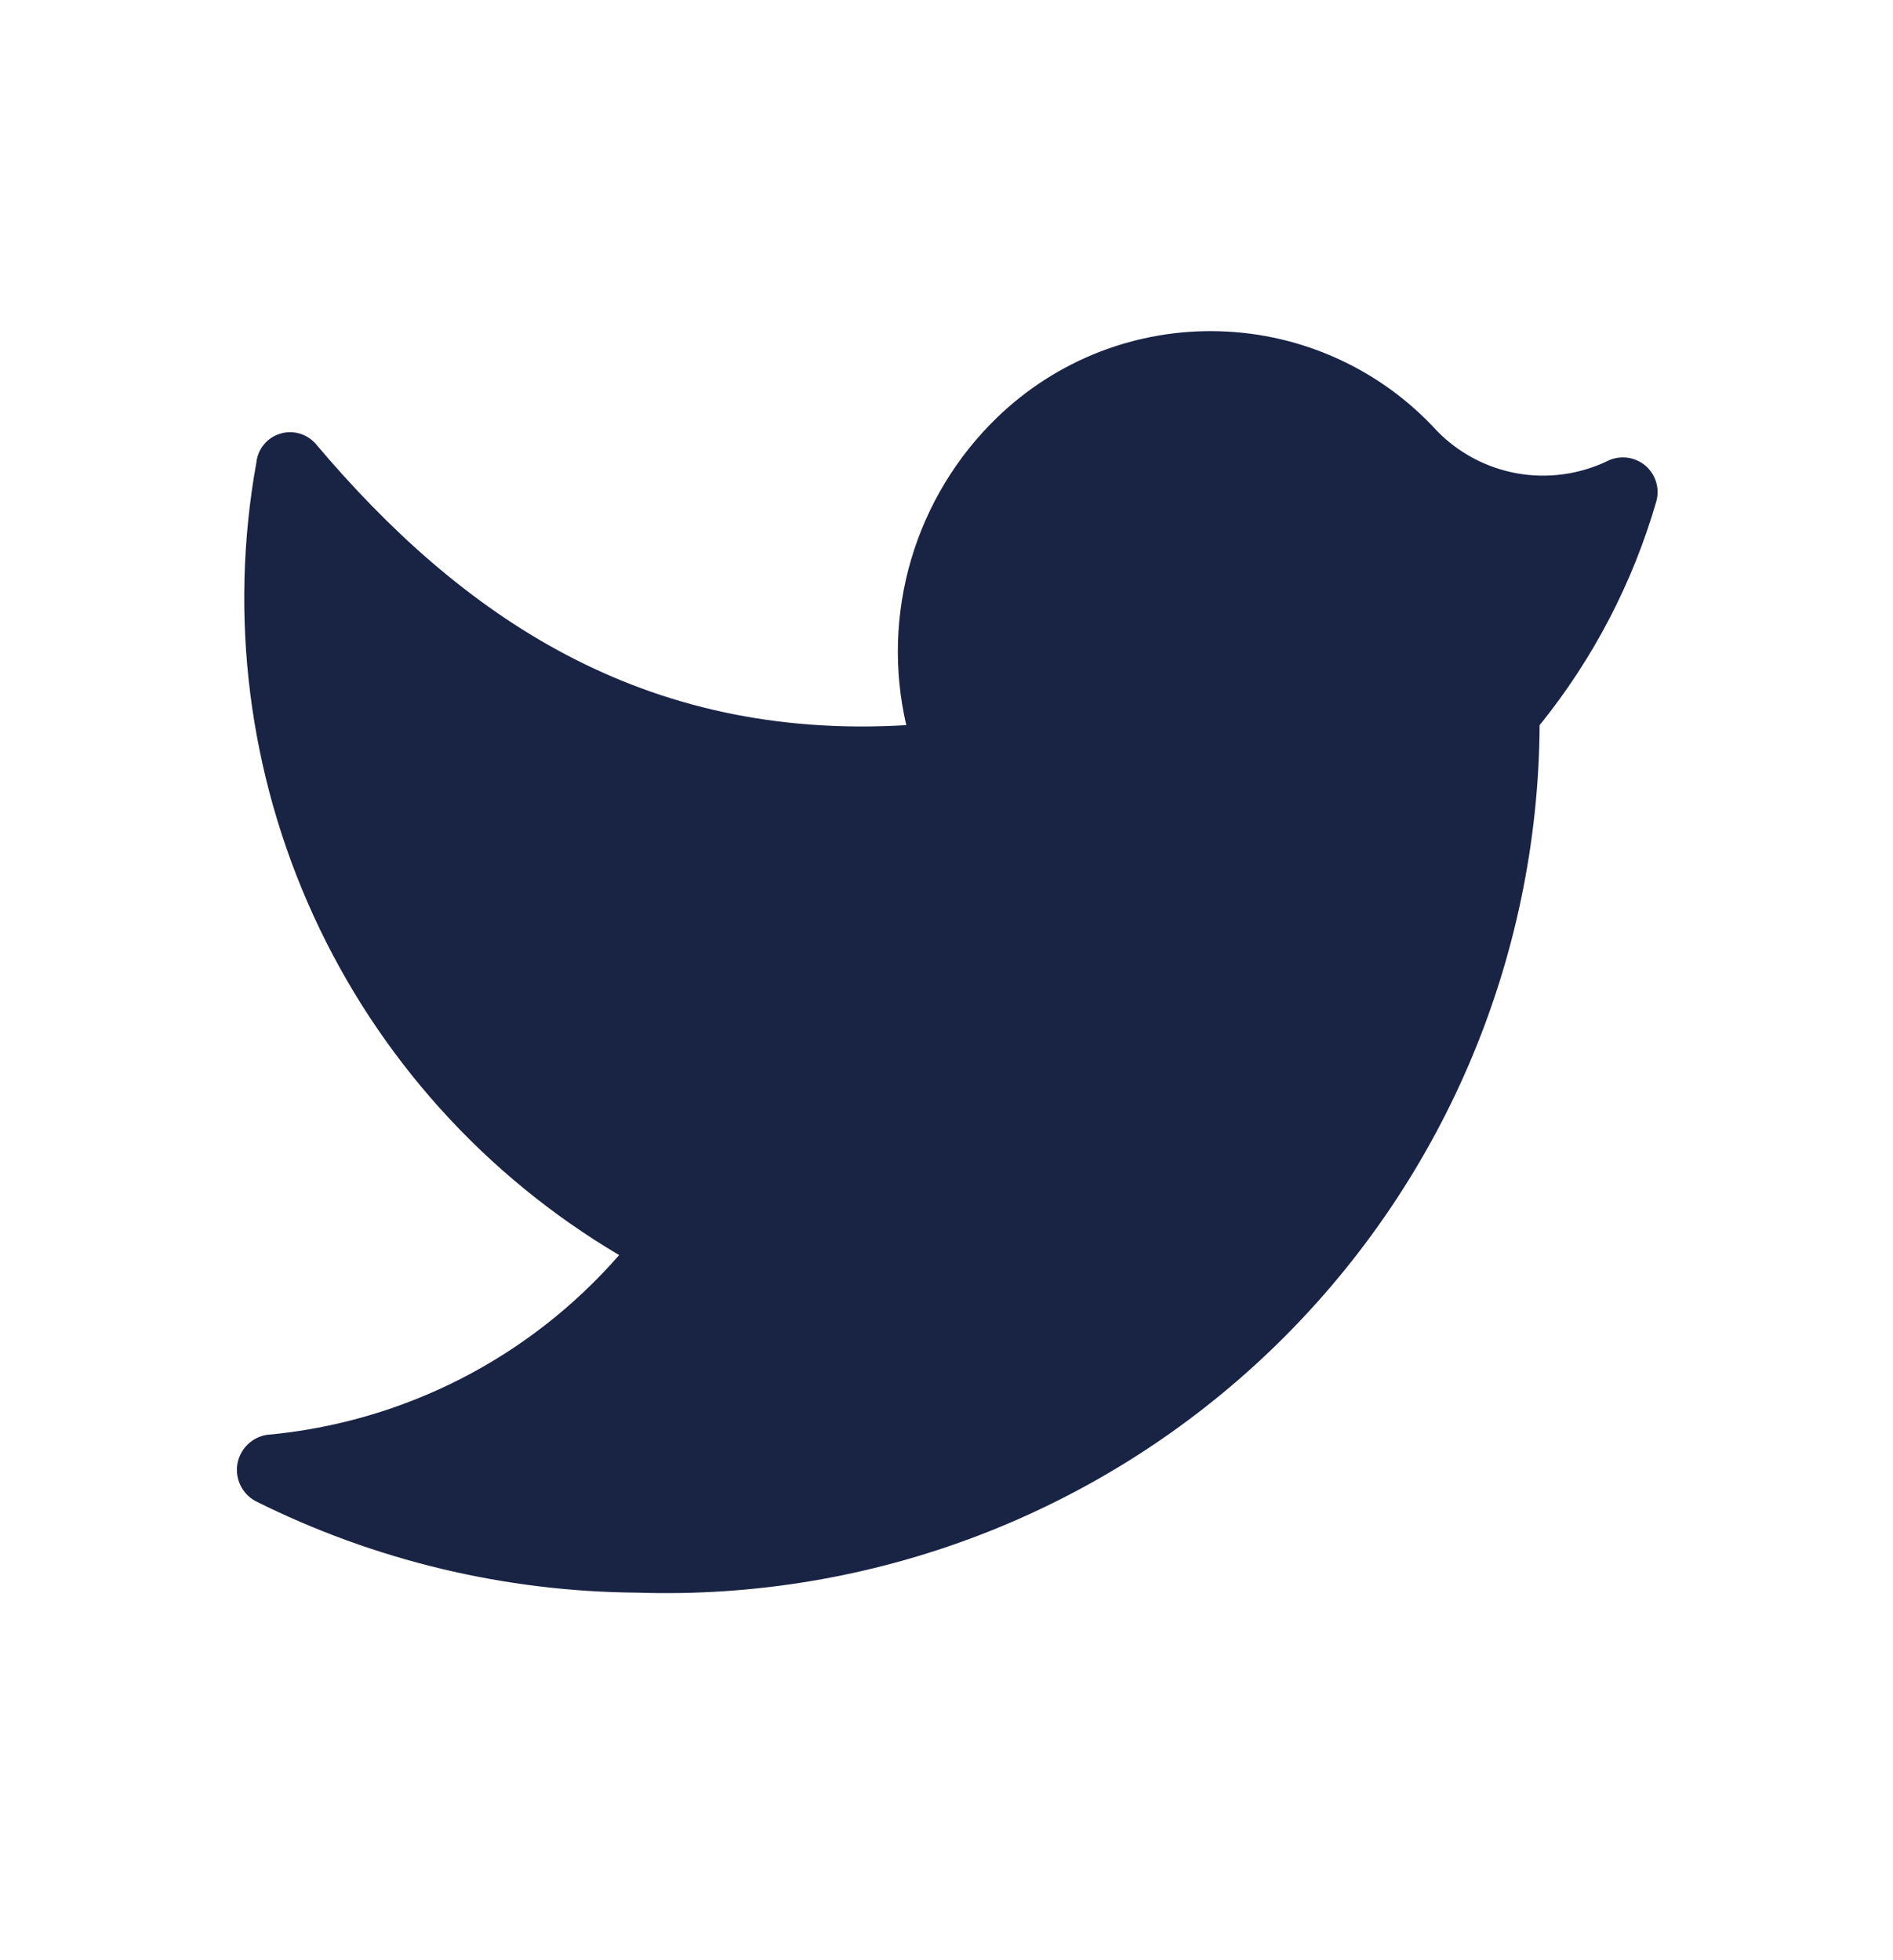 <svg width="28" height="29" viewBox="0 0 28 29" fill="none" xmlns="http://www.w3.org/2000/svg">
<path d="M9.427 23.562C11.152 23.619 12.871 23.331 14.483 22.713C16.094 22.095 17.566 21.16 18.81 19.963C20.054 18.767 21.046 17.333 21.727 15.747C22.407 14.161 22.763 12.454 22.773 10.728C23.564 9.75 24.151 8.623 24.5 7.415C24.526 7.32 24.524 7.219 24.494 7.124C24.464 7.03 24.407 6.946 24.331 6.883C24.254 6.821 24.161 6.781 24.063 6.77C23.965 6.759 23.865 6.776 23.777 6.82C23.363 7.019 22.897 7.083 22.445 7.004C21.993 6.924 21.577 6.705 21.257 6.377C20.847 5.928 20.352 5.566 19.8 5.313C19.248 5.059 18.651 4.919 18.044 4.901C17.436 4.882 16.832 4.986 16.265 5.205C15.699 5.425 15.183 5.756 14.747 6.178C14.149 6.757 13.712 7.48 13.477 8.277C13.242 9.074 13.217 9.919 13.405 10.728C9.497 10.962 6.813 9.107 4.667 6.563C4.602 6.49 4.518 6.438 4.424 6.412C4.33 6.386 4.23 6.388 4.138 6.418C4.045 6.447 3.963 6.503 3.901 6.579C3.84 6.655 3.802 6.746 3.792 6.843C3.383 9.112 3.678 11.451 4.637 13.547C5.596 15.643 7.174 17.395 9.158 18.568C7.828 20.094 5.96 21.047 3.943 21.228C3.835 21.246 3.736 21.297 3.658 21.375C3.581 21.452 3.529 21.552 3.511 21.66C3.493 21.768 3.51 21.879 3.558 21.977C3.606 22.076 3.684 22.156 3.78 22.208C5.534 23.085 7.466 23.548 9.427 23.562Z" fill="#192344"/>
</svg>
